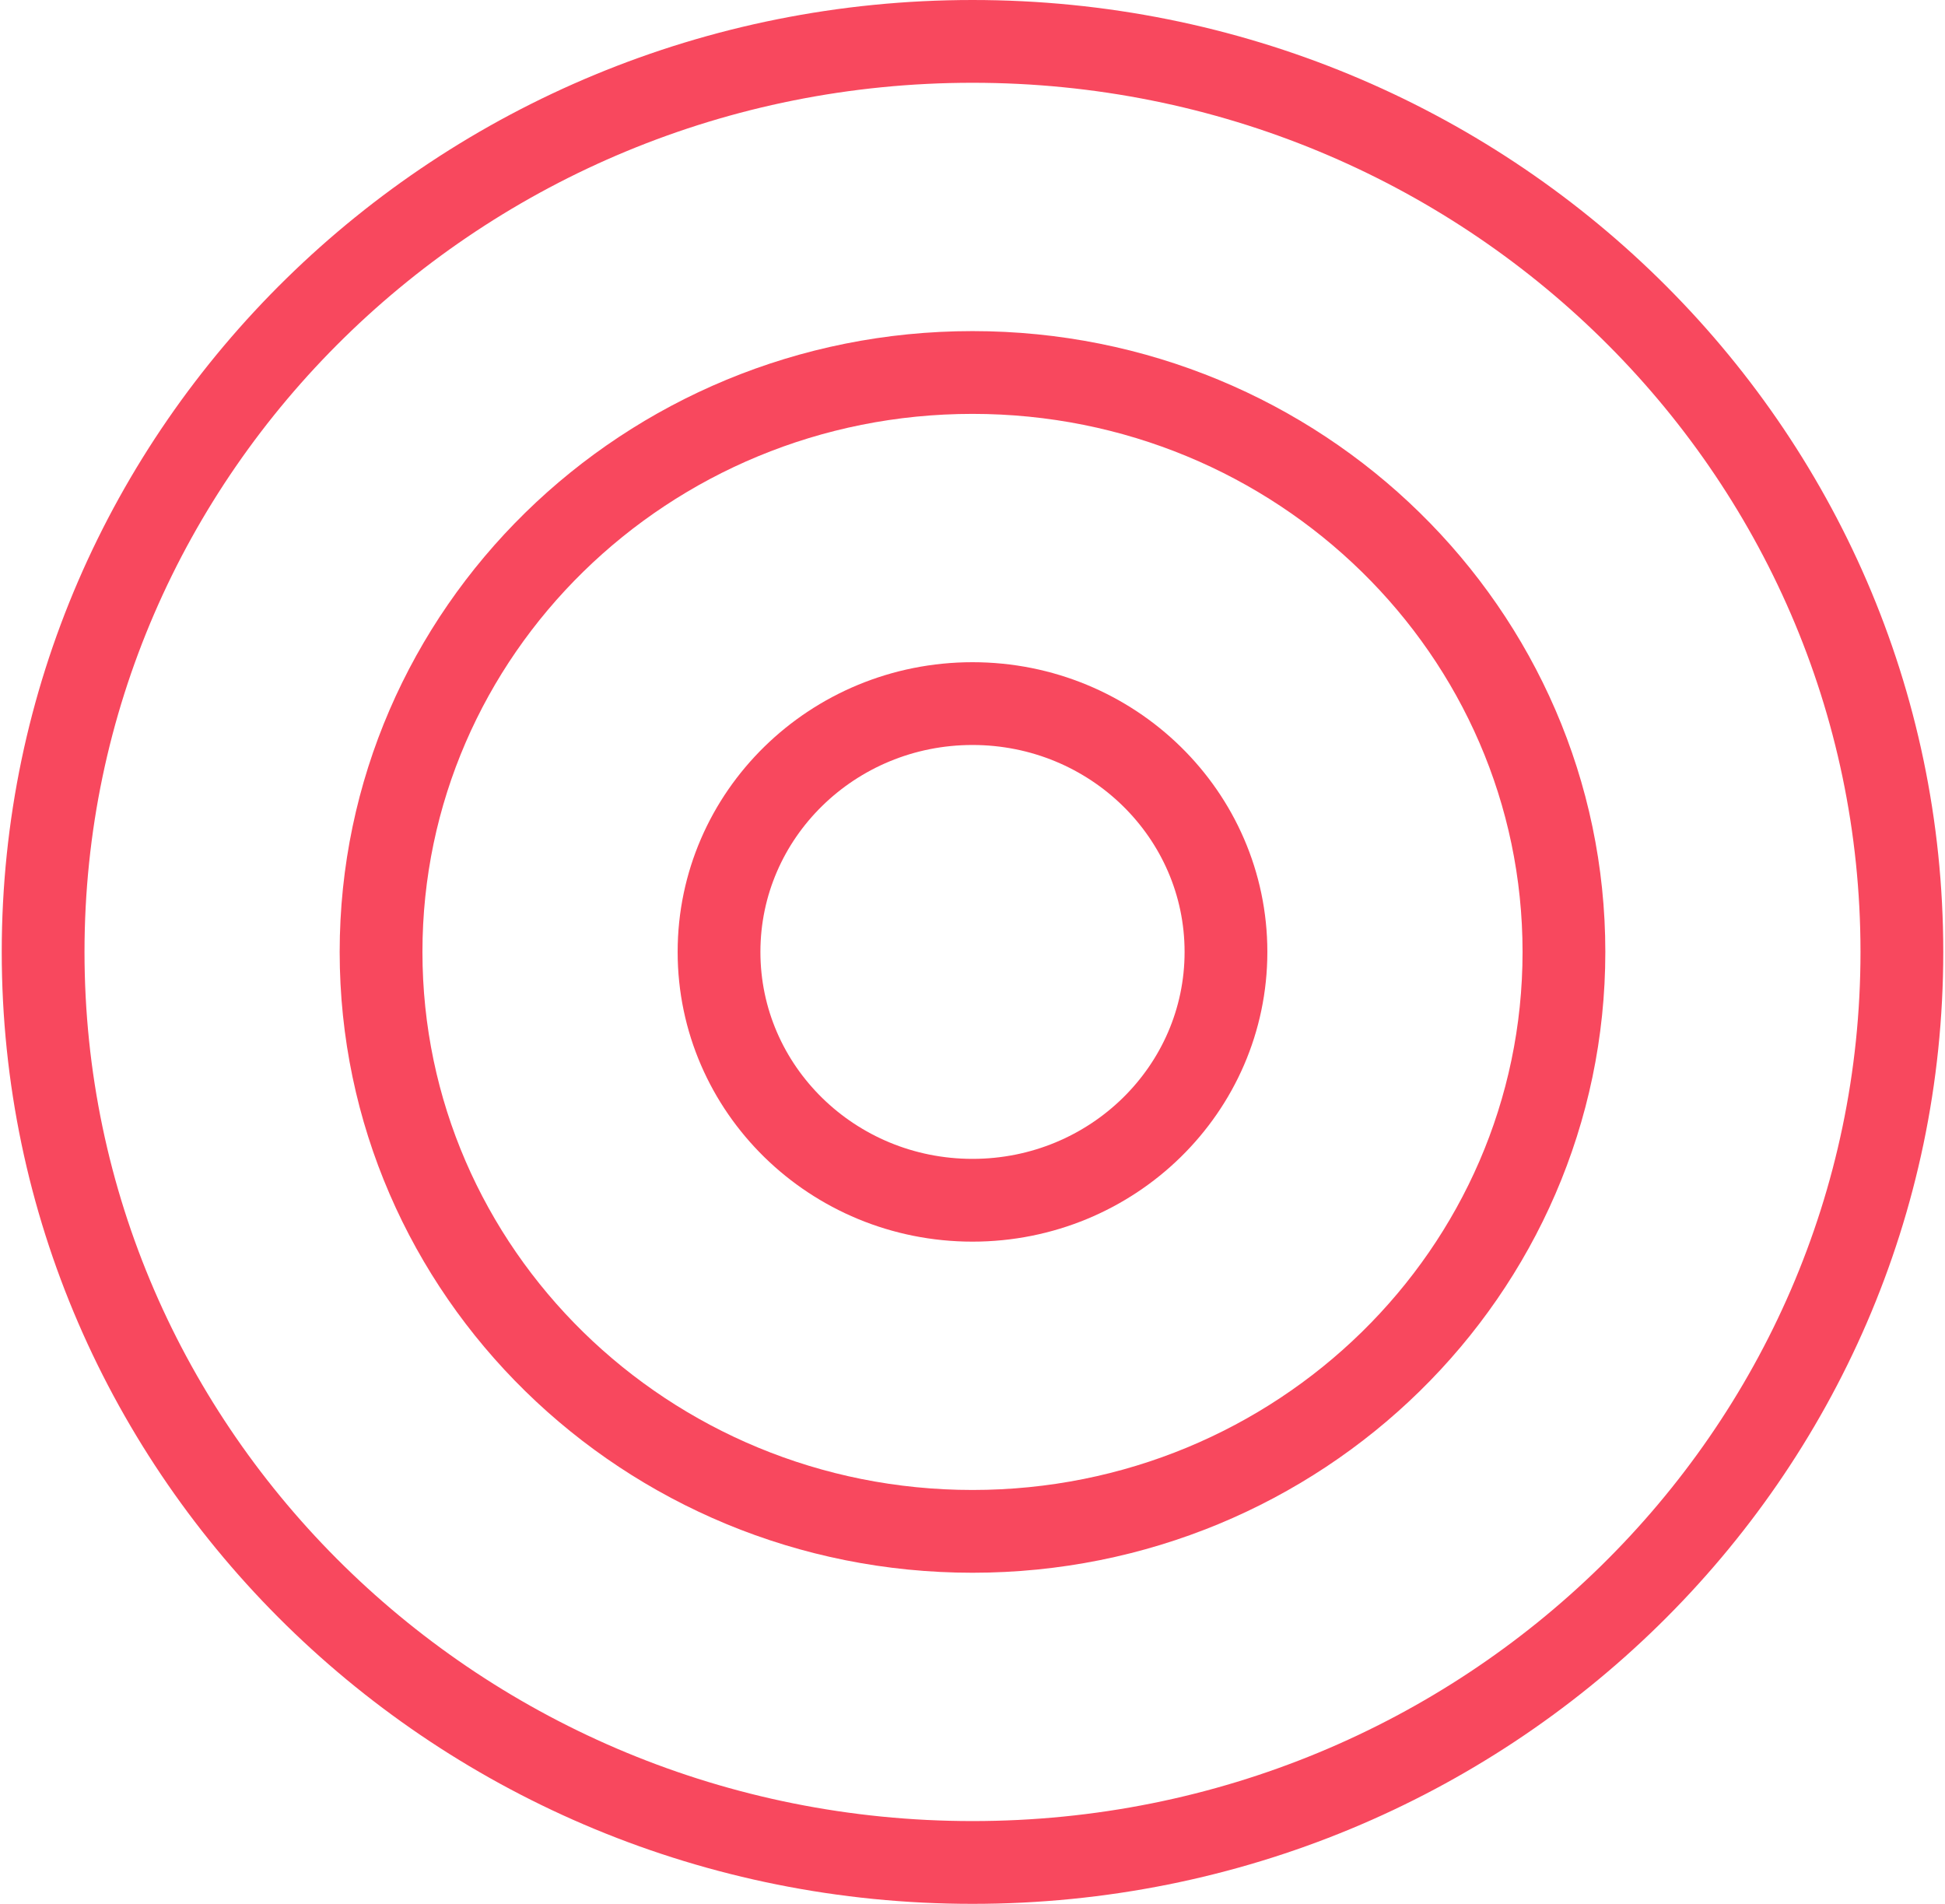 <?xml version="1.0" encoding="utf-8"?>
<svg xmlns="http://www.w3.org/2000/svg" width="47" height="46" viewBox="0 0 47 46" fill="none">
<path d="M23.5 45C35.903 45 45.958 35.15 45.958 23C45.958 10.85 35.903 1 23.5 1C11.097 1 1.042 10.85 1.042 23C1.042 35.15 11.097 45 23.5 45Z" stroke="#F8485E" stroke-width="2" stroke-miterlimit="10" stroke-linecap="square"/>
<path d="M23.5 37C31.393 37 37.792 30.732 37.792 23C37.792 15.268 31.393 9 23.5 9C15.607 9 9.208 15.268 9.208 23C9.208 30.732 15.607 37 23.5 37Z" stroke="#F8485E" stroke-width="2" stroke-miterlimit="10" stroke-linecap="square"/>
<path d="M23.5 29C26.883 29 29.625 26.314 29.625 23C29.625 19.686 26.883 17 23.5 17C20.117 17 17.375 19.686 17.375 23C17.375 26.314 20.117 29 23.5 29Z" stroke="#F8485E" stroke-width="2" stroke-miterlimit="10" stroke-linecap="square"/>
</svg>